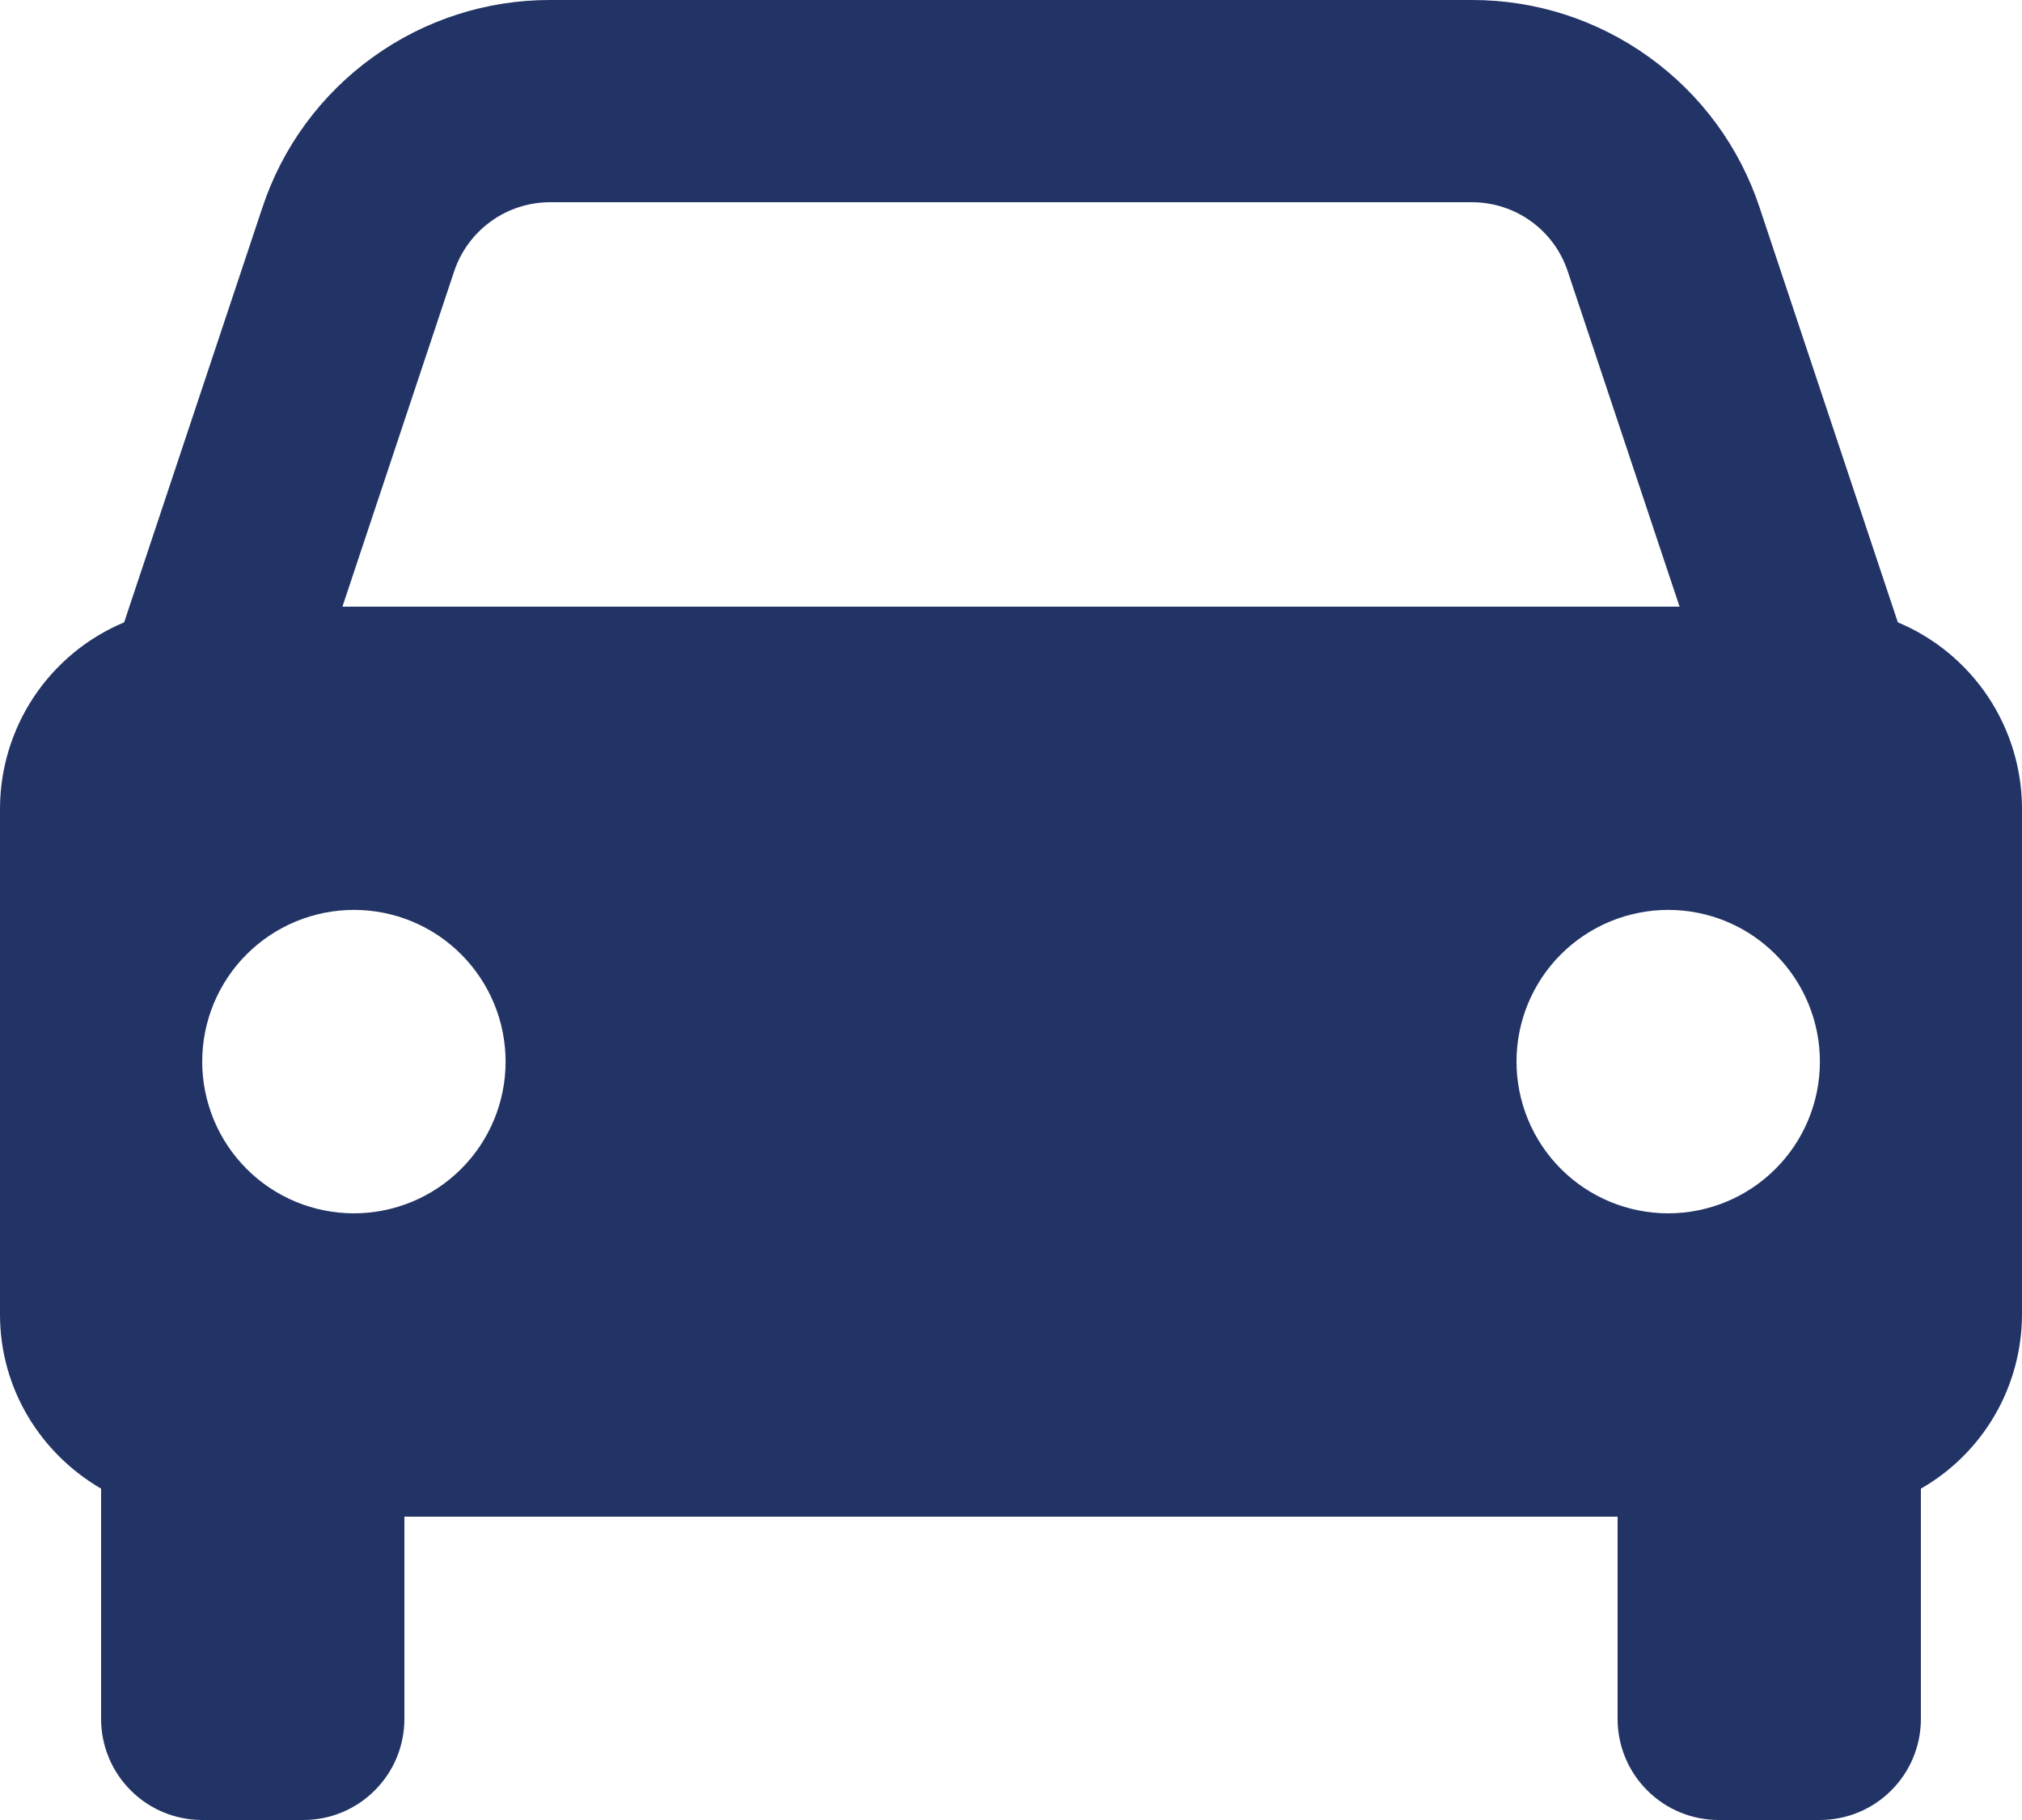 <?xml version="1.0" encoding="UTF-8"?> <svg xmlns="http://www.w3.org/2000/svg" width="20" height="18" viewBox="0 0 20 18" fill="none"><path d="M18.772 6.155L17.404 2.051C17.206 1.453 16.824 0.934 16.313 0.566C15.802 0.197 15.189 -0.001 14.559 1.18278e-06H5.441C4.811 -0.001 4.198 0.197 3.687 0.566C3.176 0.934 2.794 1.453 2.596 2.051L1.228 6.155C0.864 6.307 0.554 6.564 0.335 6.892C0.117 7.22 -4.809e-07 7.606 0 8V13C0 13.738 0.404 14.376 1 14.723V17C1 17.265 1.105 17.52 1.293 17.707C1.48 17.895 1.735 18 2 18H3C3.265 18 3.52 17.895 3.707 17.707C3.895 17.52 4 17.265 4 17V15H16V17C16 17.265 16.105 17.52 16.293 17.707C16.48 17.895 16.735 18 17 18H18C18.265 18 18.52 17.895 18.707 17.707C18.895 17.52 19 17.265 19 17V14.723C19.303 14.549 19.556 14.298 19.731 13.996C19.907 13.693 19.999 13.35 20 13V8C20 7.606 19.883 7.22 19.665 6.892C19.446 6.564 19.136 6.307 18.772 6.155ZM5.441 2H14.558C14.989 2 15.371 2.274 15.507 2.684L16.613 6H3.387L4.492 2.684C4.558 2.485 4.686 2.312 4.856 2.189C5.026 2.066 5.231 2 5.441 2ZM3.5 12C3.303 12 3.108 11.961 2.926 11.886C2.744 11.81 2.578 11.7 2.439 11.56C2.3 11.421 2.189 11.255 2.114 11.073C2.039 10.891 2 10.696 2 10.499C2 10.302 2.039 10.107 2.114 9.925C2.19 9.743 2.3 9.577 2.44 9.438C2.579 9.299 2.745 9.188 2.927 9.113C3.109 9.038 3.304 8.999 3.501 8.999C3.899 8.999 4.281 9.157 4.562 9.439C4.843 9.72 5.001 10.102 5.001 10.5C5.001 10.898 4.843 11.28 4.561 11.561C4.28 11.842 3.898 12 3.5 12ZM16.5 12C16.303 12 16.108 11.961 15.926 11.886C15.744 11.81 15.578 11.7 15.439 11.56C15.3 11.421 15.189 11.255 15.114 11.073C15.039 10.891 15 10.696 15 10.499C15 10.302 15.039 10.107 15.114 9.925C15.19 9.743 15.3 9.577 15.44 9.438C15.579 9.299 15.745 9.188 15.927 9.113C16.109 9.038 16.304 8.999 16.501 8.999C16.899 8.999 17.281 9.157 17.562 9.439C17.843 9.72 18.001 10.102 18.001 10.5C18.001 10.898 17.843 11.28 17.561 11.561C17.28 11.842 16.898 12 16.5 12Z" fill="#223465"></path></svg> 
